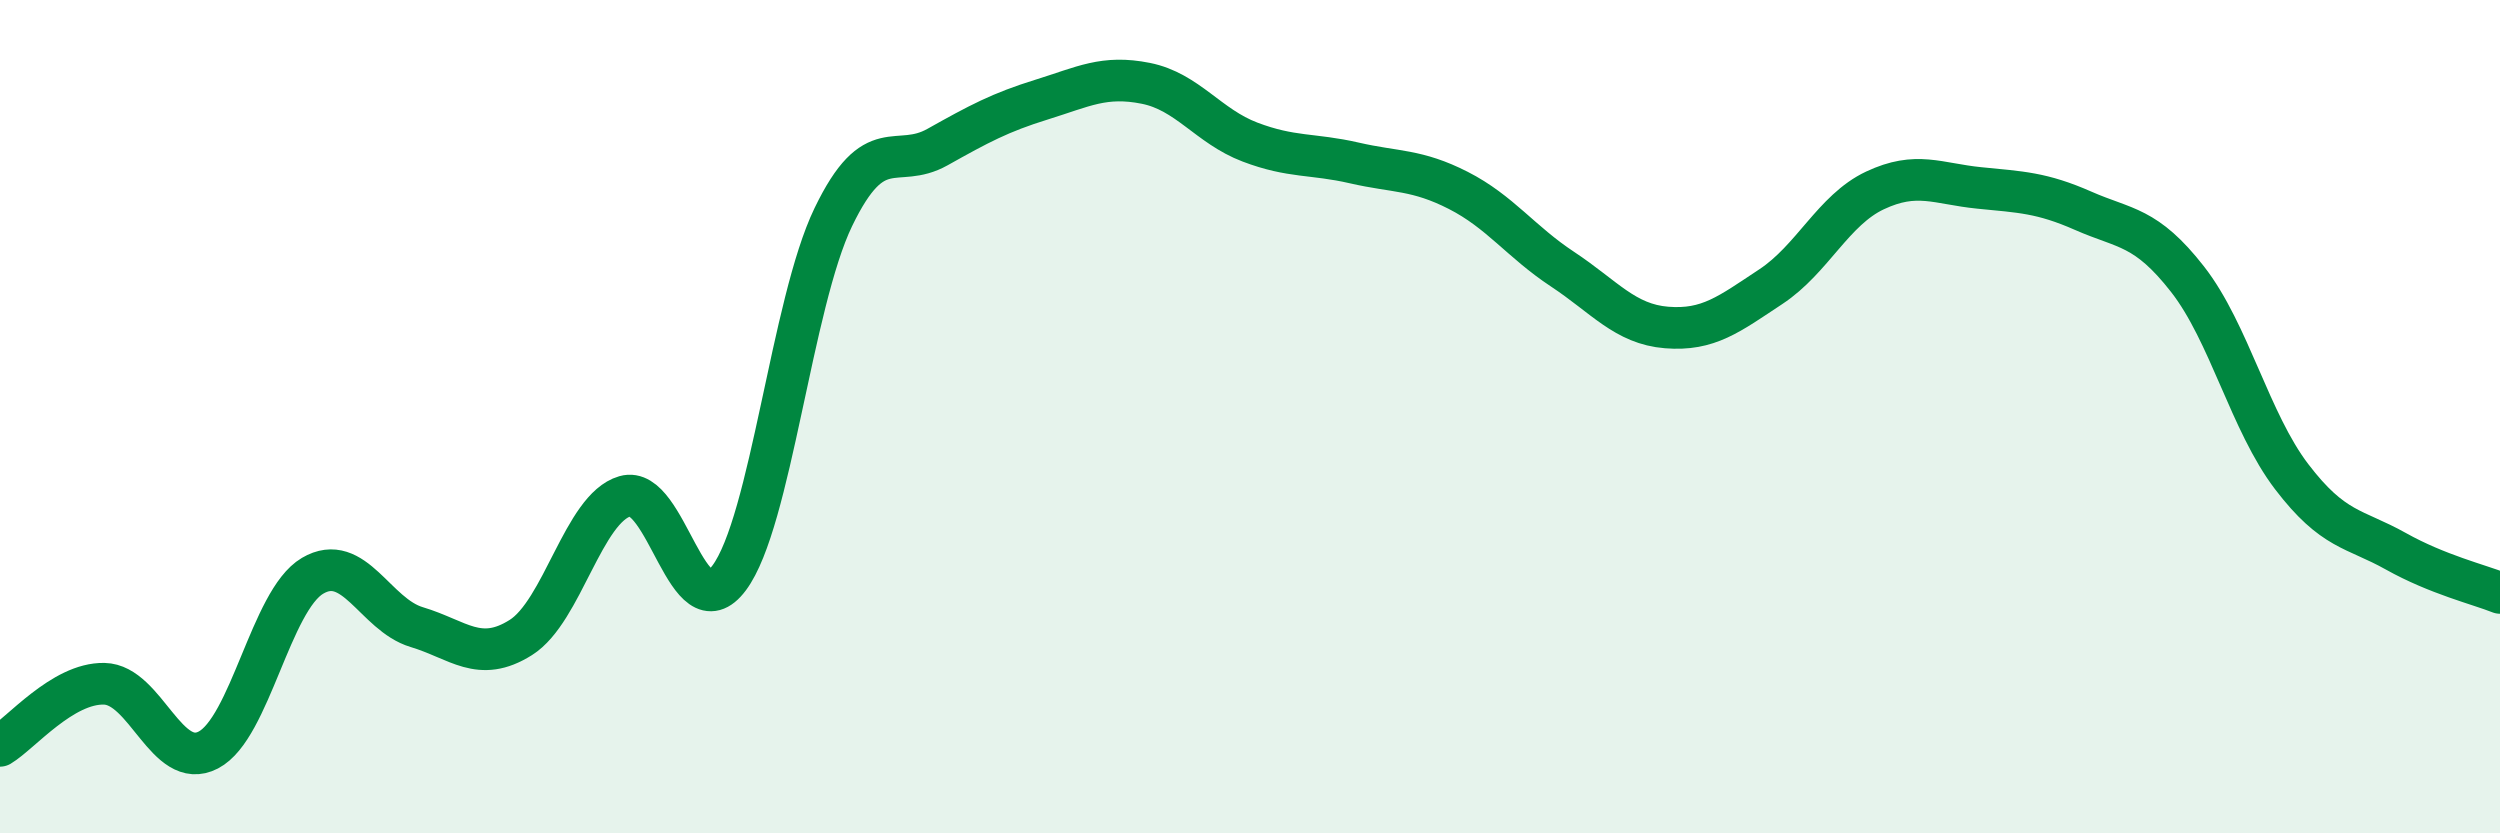 
    <svg width="60" height="20" viewBox="0 0 60 20" xmlns="http://www.w3.org/2000/svg">
      <path
        d="M 0,17.9 C 0.5,17.6 1.5,16.39 2.5,16.41 C 3.5,16.43 4,18.52 5,18 C 6,17.48 6.5,14.41 7.5,13.82 C 8.5,13.23 9,14.75 10,15.05 C 11,15.35 11.5,15.93 12.5,15.3 C 13.5,14.67 14,12.2 15,11.91 C 16,11.62 16.5,15.21 17.5,13.87 C 18.5,12.53 19,7.28 20,5.21 C 21,3.14 21.5,4.09 22.5,3.53 C 23.5,2.97 24,2.7 25,2.39 C 26,2.08 26.5,1.8 27.5,2 C 28.5,2.2 29,3.03 30,3.41 C 31,3.79 31.5,3.68 32.5,3.91 C 33.5,4.14 34,4.06 35,4.57 C 36,5.08 36.5,5.8 37.5,6.46 C 38.5,7.12 39,7.78 40,7.86 C 41,7.94 41.5,7.54 42.5,6.88 C 43.5,6.22 44,5.04 45,4.57 C 46,4.1 46.5,4.41 47.5,4.51 C 48.5,4.61 49,4.62 50,5.06 C 51,5.5 51.5,5.42 52.5,6.7 C 53.5,7.98 54,10.13 55,11.44 C 56,12.75 56.5,12.67 57.5,13.23 C 58.5,13.79 59.5,14.03 60,14.23L60 20L0 20Z"
        fill="#008740"
        opacity="0.1"
        stroke-linecap="round"
        stroke-linejoin="round"
      />
      <path
        d="M 0,17.9 C 0.5,17.6 1.5,16.39 2.5,16.41 C 3.5,16.43 4,18.52 5,18 C 6,17.48 6.5,14.41 7.5,13.82 C 8.5,13.23 9,14.75 10,15.05 C 11,15.35 11.5,15.93 12.5,15.3 C 13.5,14.67 14,12.2 15,11.91 C 16,11.62 16.5,15.21 17.5,13.87 C 18.5,12.53 19,7.28 20,5.21 C 21,3.14 21.5,4.09 22.5,3.53 C 23.5,2.97 24,2.7 25,2.39 C 26,2.08 26.5,1.8 27.5,2 C 28.5,2.2 29,3.03 30,3.41 C 31,3.79 31.5,3.68 32.5,3.91 C 33.5,4.14 34,4.06 35,4.57 C 36,5.08 36.5,5.8 37.5,6.46 C 38.5,7.12 39,7.78 40,7.86 C 41,7.94 41.5,7.54 42.5,6.88 C 43.5,6.22 44,5.04 45,4.57 C 46,4.1 46.5,4.41 47.5,4.51 C 48.5,4.61 49,4.62 50,5.06 C 51,5.5 51.5,5.42 52.5,6.7 C 53.5,7.98 54,10.13 55,11.44 C 56,12.75 56.5,12.67 57.5,13.23 C 58.5,13.79 59.5,14.03 60,14.23"
        stroke="#008740"
        stroke-width="1"
        fill="none"
        stroke-linecap="round"
        stroke-linejoin="round"
      />
    </svg>
  
